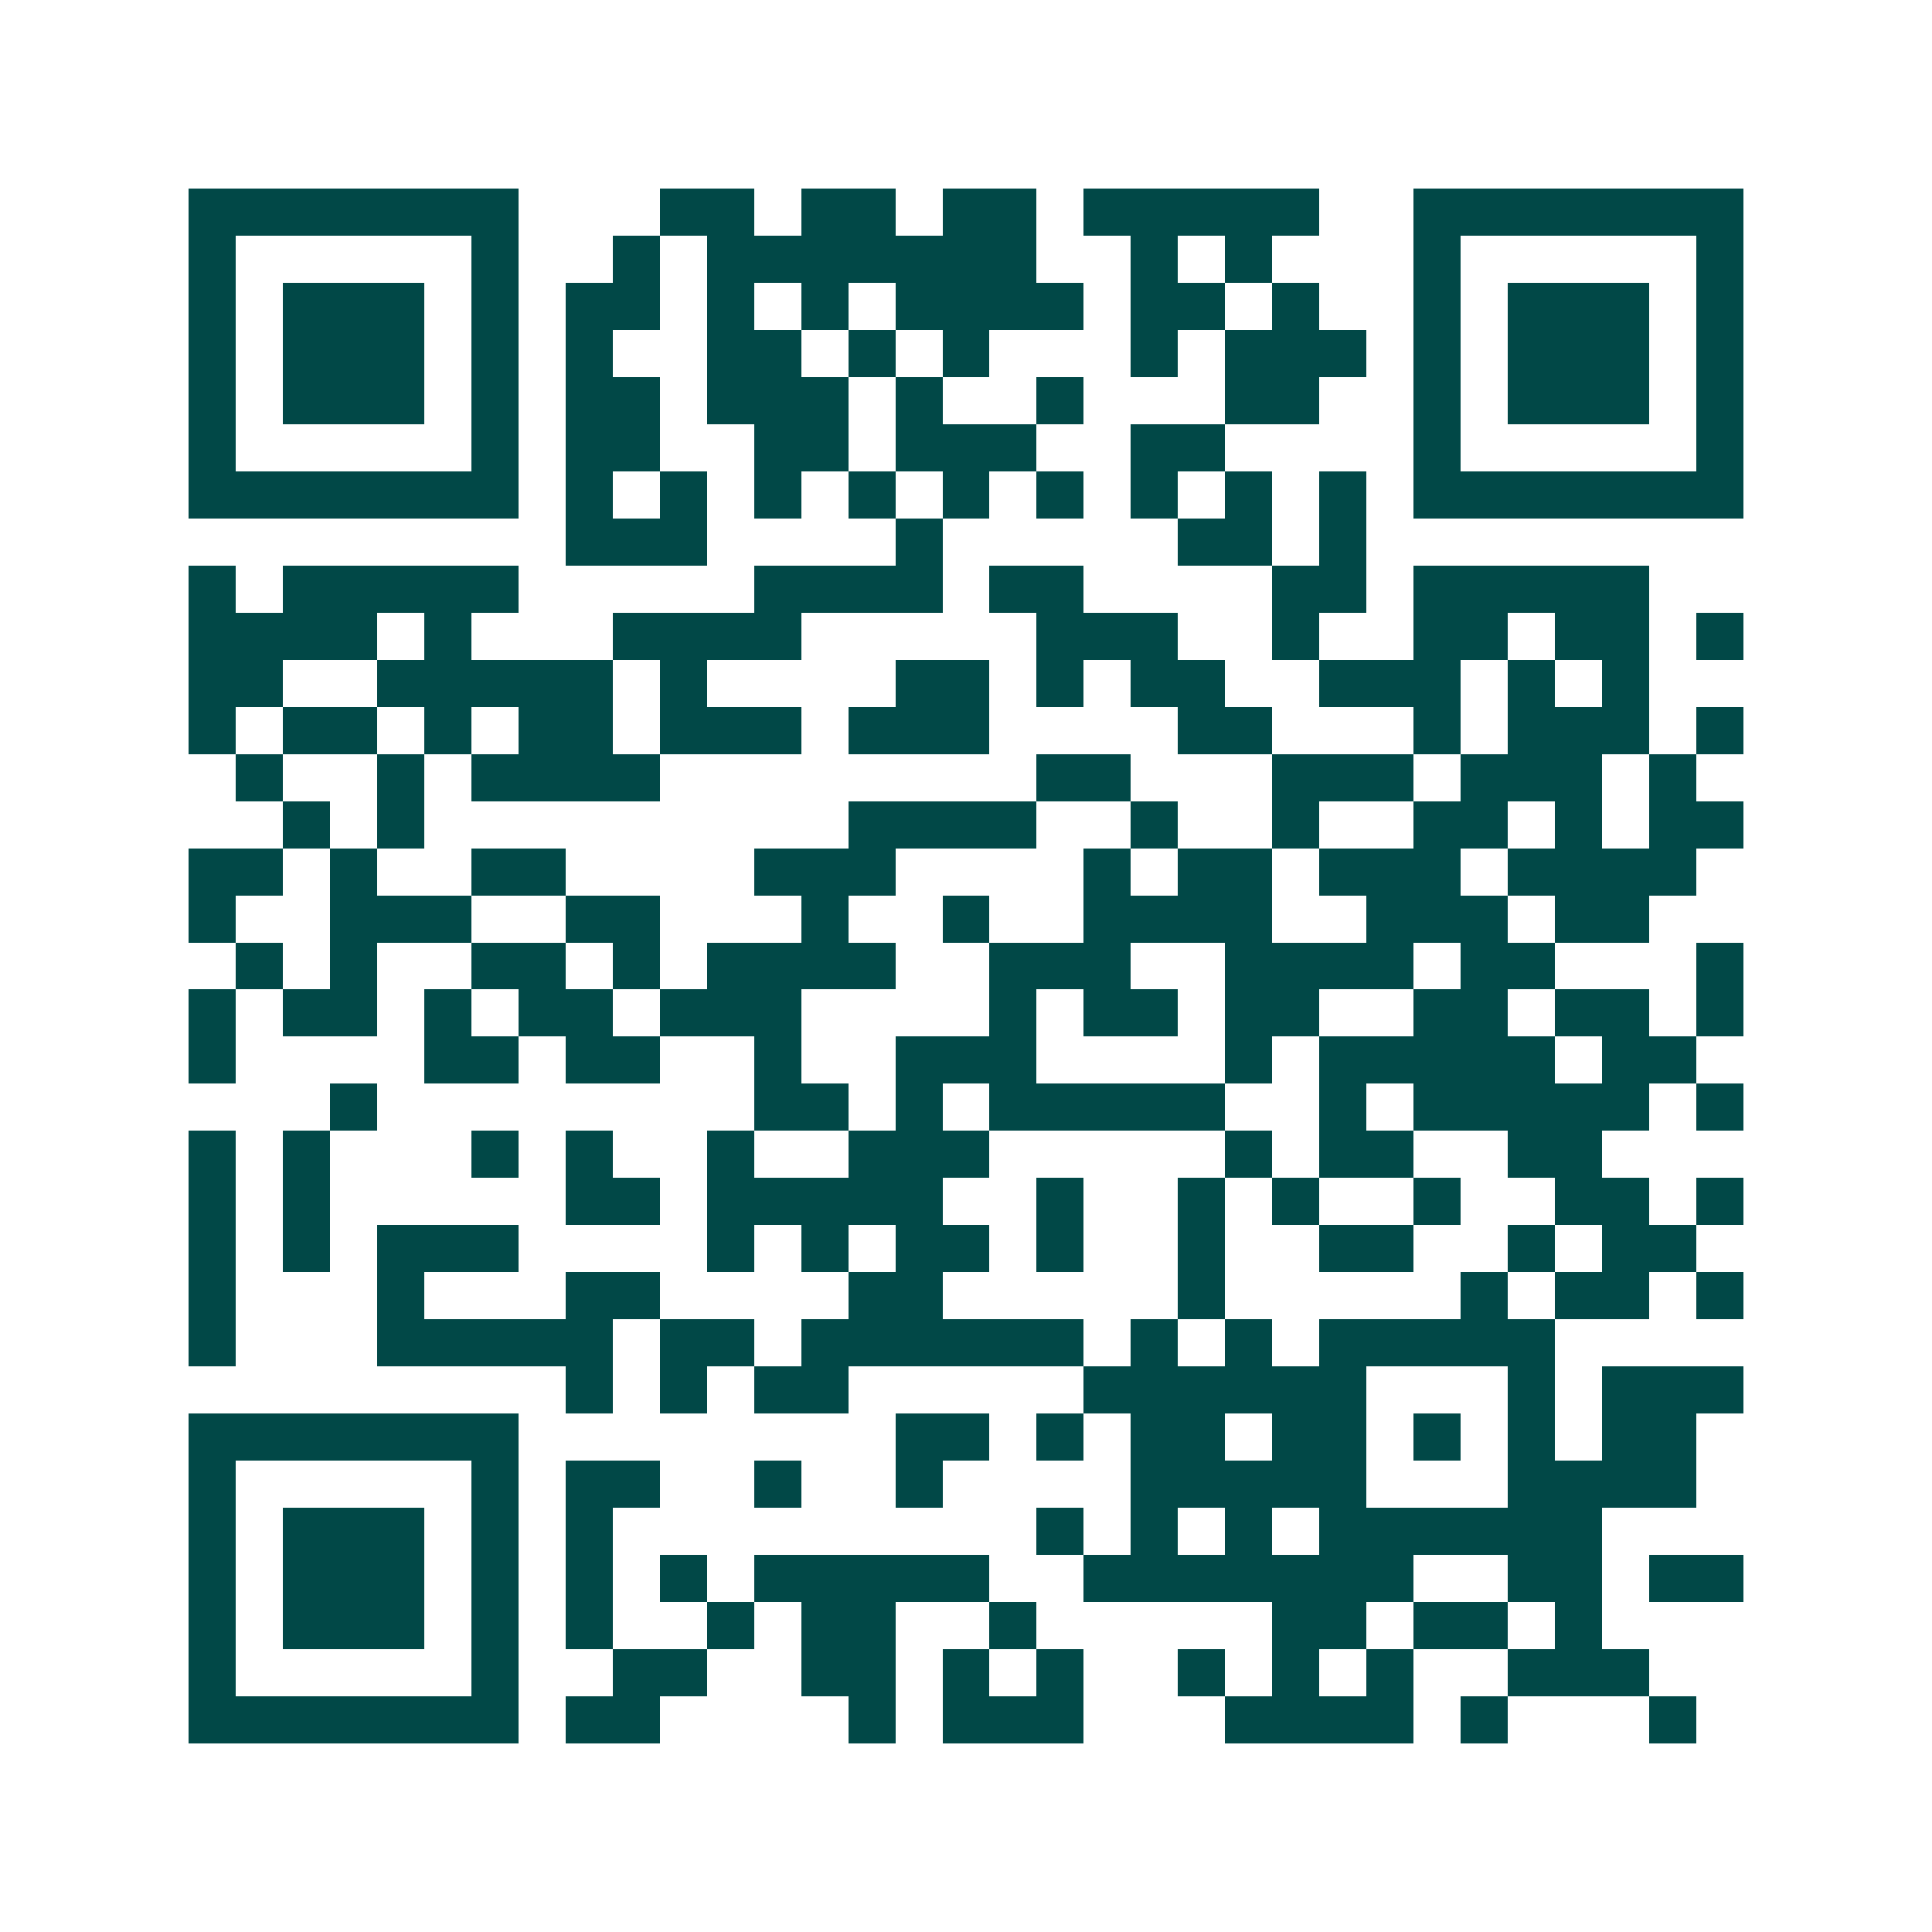 <svg xmlns="http://www.w3.org/2000/svg" width="200" height="200" viewBox="0 0 41 41" shape-rendering="crispEdges"><path fill="#ffffff" d="M0 0h41v41H0z"/><path stroke="#014847" d="M4 4.5h7m3 0h2m1 0h2m1 0h2m1 0h5m2 0h7M4 5.5h1m5 0h1m2 0h1m1 0h7m2 0h1m1 0h1m3 0h1m5 0h1M4 6.5h1m1 0h3m1 0h1m1 0h2m1 0h1m1 0h1m1 0h4m1 0h2m1 0h1m2 0h1m1 0h3m1 0h1M4 7.5h1m1 0h3m1 0h1m1 0h1m2 0h2m1 0h1m1 0h1m3 0h1m1 0h3m1 0h1m1 0h3m1 0h1M4 8.5h1m1 0h3m1 0h1m1 0h2m1 0h3m1 0h1m2 0h1m3 0h2m2 0h1m1 0h3m1 0h1M4 9.5h1m5 0h1m1 0h2m2 0h2m1 0h3m2 0h2m4 0h1m5 0h1M4 10.5h7m1 0h1m1 0h1m1 0h1m1 0h1m1 0h1m1 0h1m1 0h1m1 0h1m1 0h1m1 0h7M12 11.5h3m4 0h1m5 0h2m1 0h1M4 12.5h1m1 0h5m5 0h4m1 0h2m4 0h2m1 0h5M4 13.5h4m1 0h1m3 0h4m5 0h3m2 0h1m2 0h2m1 0h2m1 0h1M4 14.5h2m2 0h5m1 0h1m4 0h2m1 0h1m1 0h2m2 0h3m1 0h1m1 0h1M4 15.5h1m1 0h2m1 0h1m1 0h2m1 0h3m1 0h3m4 0h2m3 0h1m1 0h3m1 0h1M5 16.5h1m2 0h1m1 0h4m8 0h2m3 0h3m1 0h3m1 0h1M6 17.5h1m1 0h1m9 0h4m2 0h1m2 0h1m2 0h2m1 0h1m1 0h2M4 18.5h2m1 0h1m2 0h2m4 0h3m4 0h1m1 0h2m1 0h3m1 0h4M4 19.5h1m2 0h3m2 0h2m3 0h1m2 0h1m2 0h4m2 0h3m1 0h2M5 20.5h1m1 0h1m2 0h2m1 0h1m1 0h4m2 0h3m2 0h4m1 0h2m3 0h1M4 21.5h1m1 0h2m1 0h1m1 0h2m1 0h3m4 0h1m1 0h2m1 0h2m2 0h2m1 0h2m1 0h1M4 22.5h1m4 0h2m1 0h2m2 0h1m2 0h3m4 0h1m1 0h5m1 0h2M7 23.5h1m8 0h2m1 0h1m1 0h5m2 0h1m1 0h5m1 0h1M4 24.5h1m1 0h1m3 0h1m1 0h1m2 0h1m2 0h3m5 0h1m1 0h2m2 0h2M4 25.5h1m1 0h1m5 0h2m1 0h5m2 0h1m2 0h1m1 0h1m2 0h1m2 0h2m1 0h1M4 26.5h1m1 0h1m1 0h3m4 0h1m1 0h1m1 0h2m1 0h1m2 0h1m2 0h2m2 0h1m1 0h2M4 27.5h1m3 0h1m3 0h2m4 0h2m5 0h1m5 0h1m1 0h2m1 0h1M4 28.5h1m3 0h5m1 0h2m1 0h6m1 0h1m1 0h1m1 0h5M12 29.5h1m1 0h1m1 0h2m5 0h6m3 0h1m1 0h3M4 30.5h7m8 0h2m1 0h1m1 0h2m1 0h2m1 0h1m1 0h1m1 0h2M4 31.5h1m5 0h1m1 0h2m2 0h1m2 0h1m4 0h5m3 0h4M4 32.5h1m1 0h3m1 0h1m1 0h1m9 0h1m1 0h1m1 0h1m1 0h6M4 33.5h1m1 0h3m1 0h1m1 0h1m1 0h1m1 0h5m2 0h7m2 0h2m1 0h2M4 34.5h1m1 0h3m1 0h1m1 0h1m2 0h1m1 0h2m2 0h1m5 0h2m1 0h2m1 0h1M4 35.5h1m5 0h1m2 0h2m2 0h2m1 0h1m1 0h1m2 0h1m1 0h1m1 0h1m2 0h3M4 36.5h7m1 0h2m4 0h1m1 0h3m3 0h4m1 0h1m3 0h1"/></svg>
